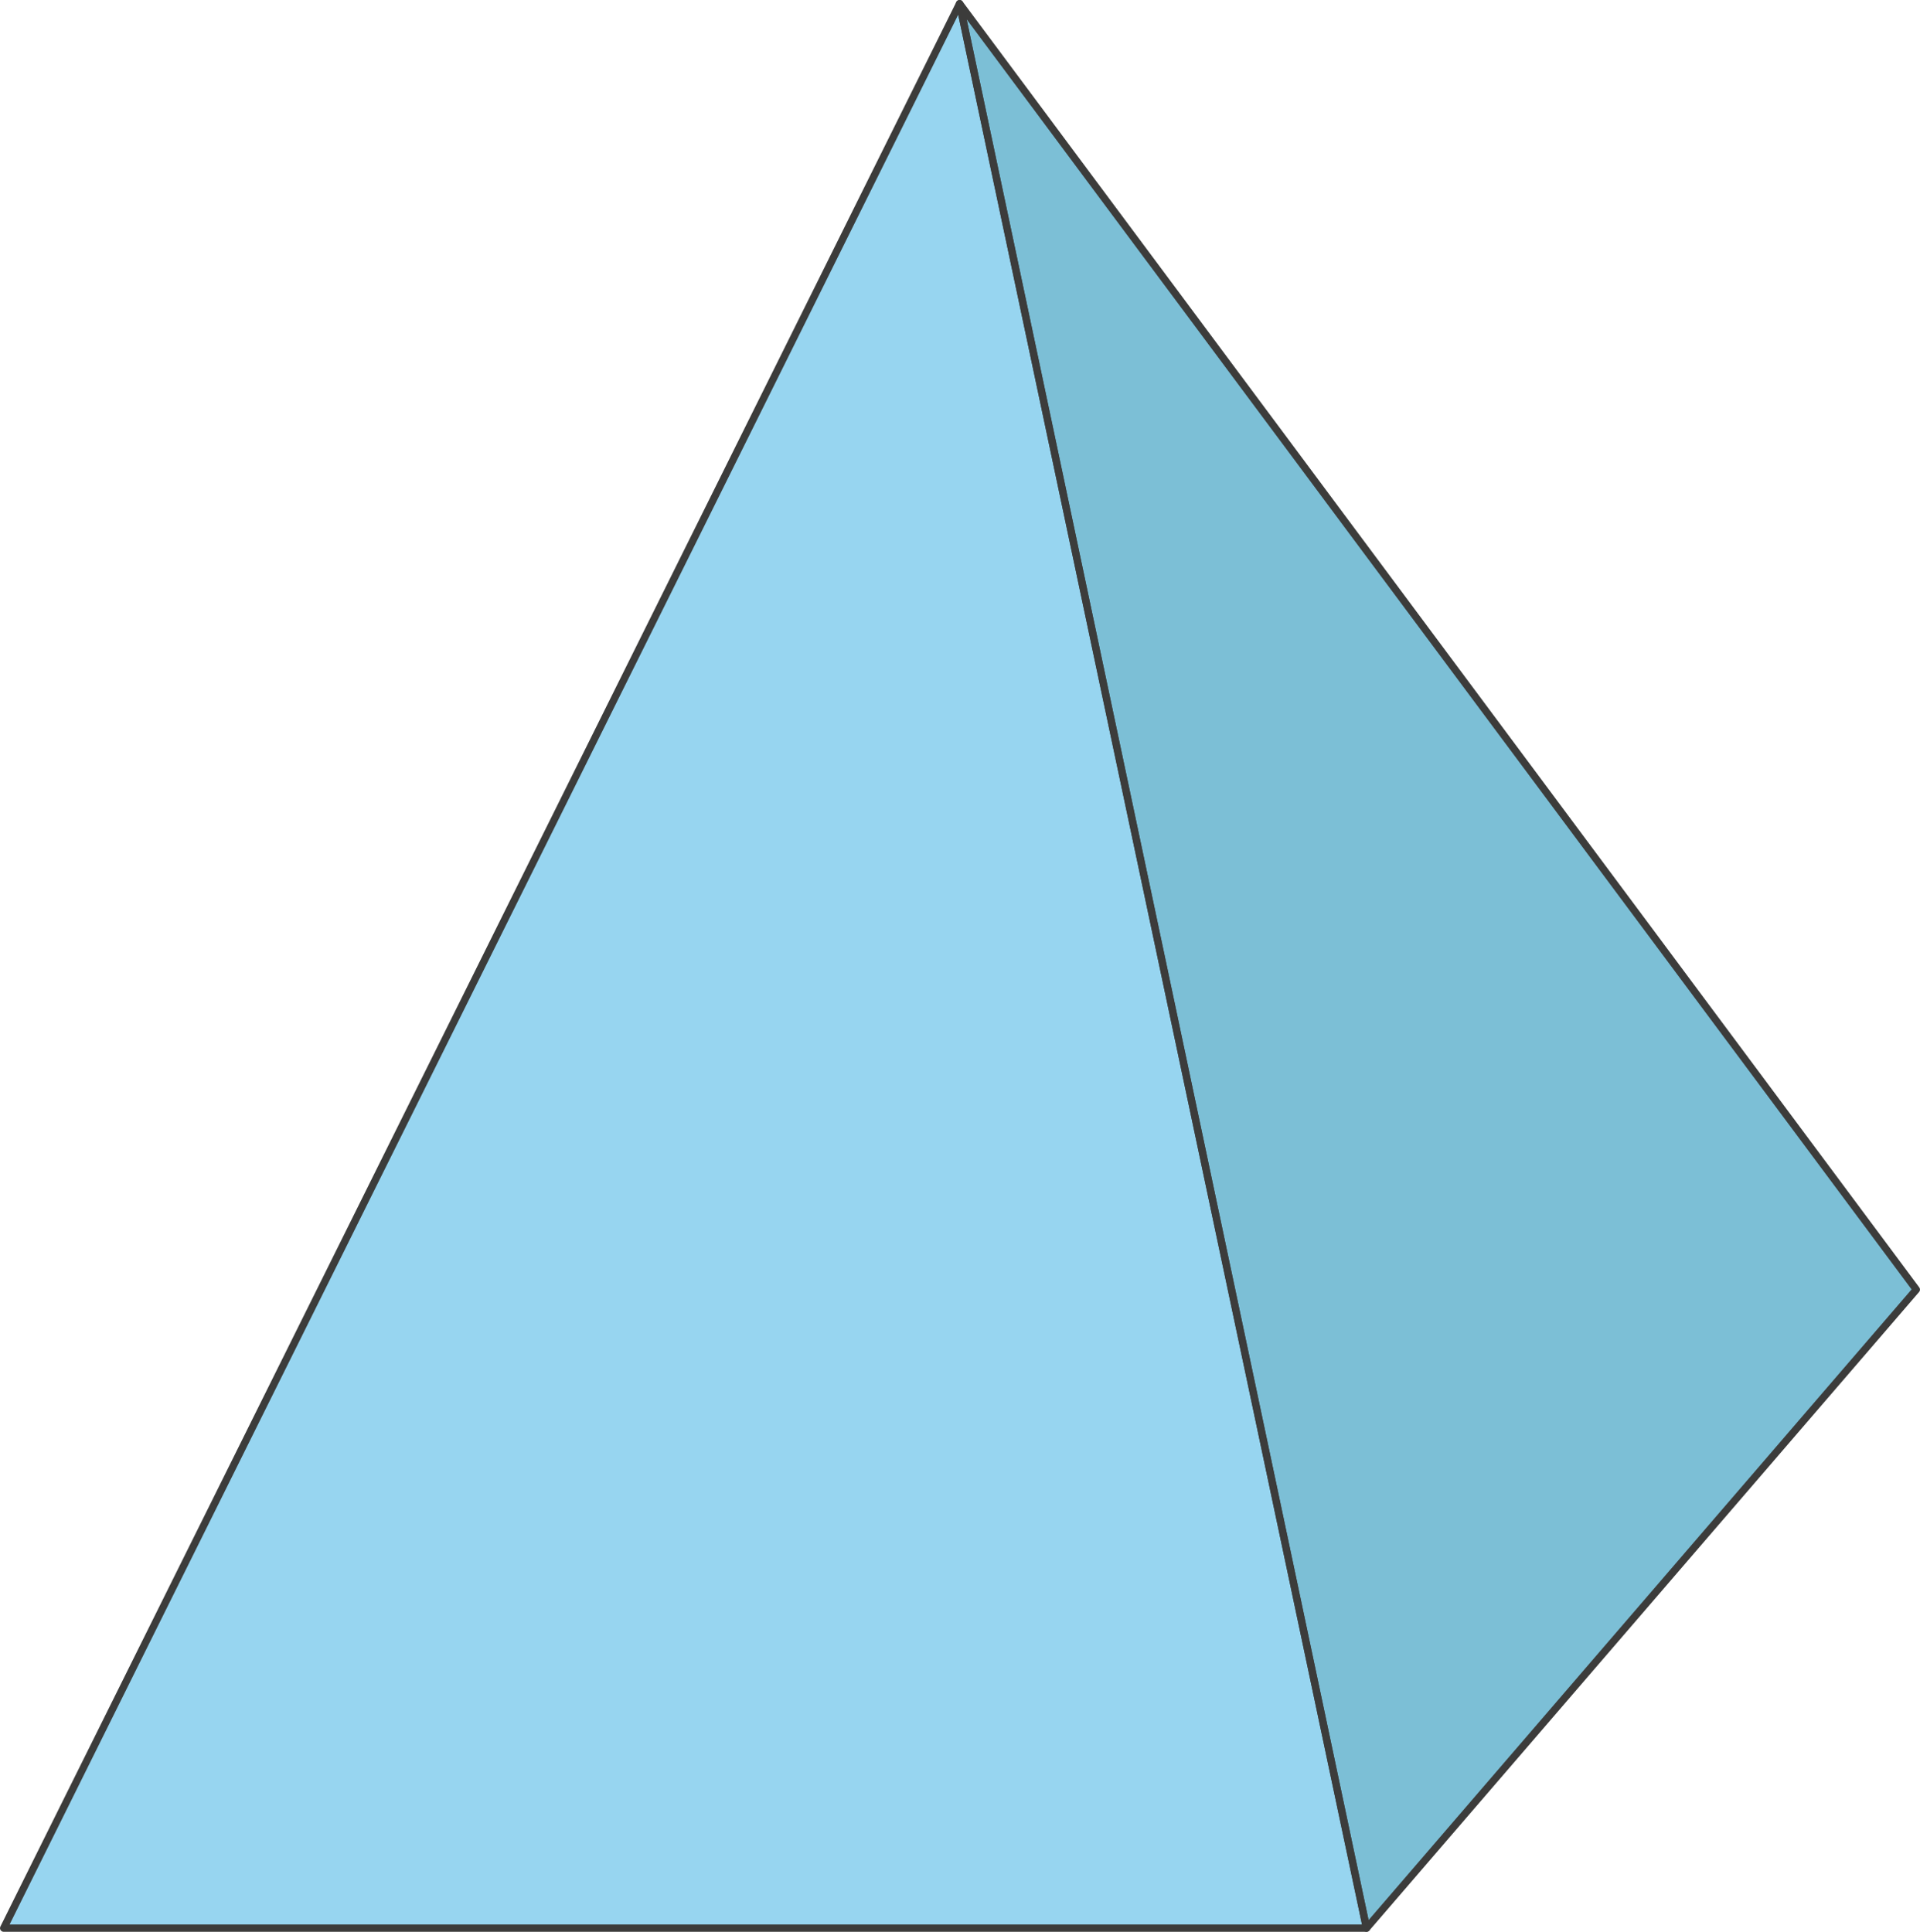 <svg xmlns="http://www.w3.org/2000/svg" width="92.08mm" height="92.66mm" viewBox="0 0 261.01 262.66"><defs><style>.cls-1{fill:#97d5f0;}.cls-2{fill:#7cbfd6;}.cls-3{fill:none;stroke:#3c3c3b;stroke-linecap:round;stroke-linejoin:round;}</style></defs><g id="Слой_2" data-name="Слой 2"><g id="Слой_1-2" data-name="Слой 1"><polygon class="cls-1" points="0.5 262.16 130.45 0.5 185.77 262.16 0.5 262.16"/><polygon class="cls-2" points="130.45 0.5 260.51 175.34 185.77 262.16 130.45 0.5"/><polygon class="cls-3" points="0.5 262.16 130.45 0.5 185.77 262.16 0.5 262.16"/><polygon class="cls-3" points="130.45 0.5 260.51 175.34 185.77 262.16 130.45 0.5"/></g></g></svg>